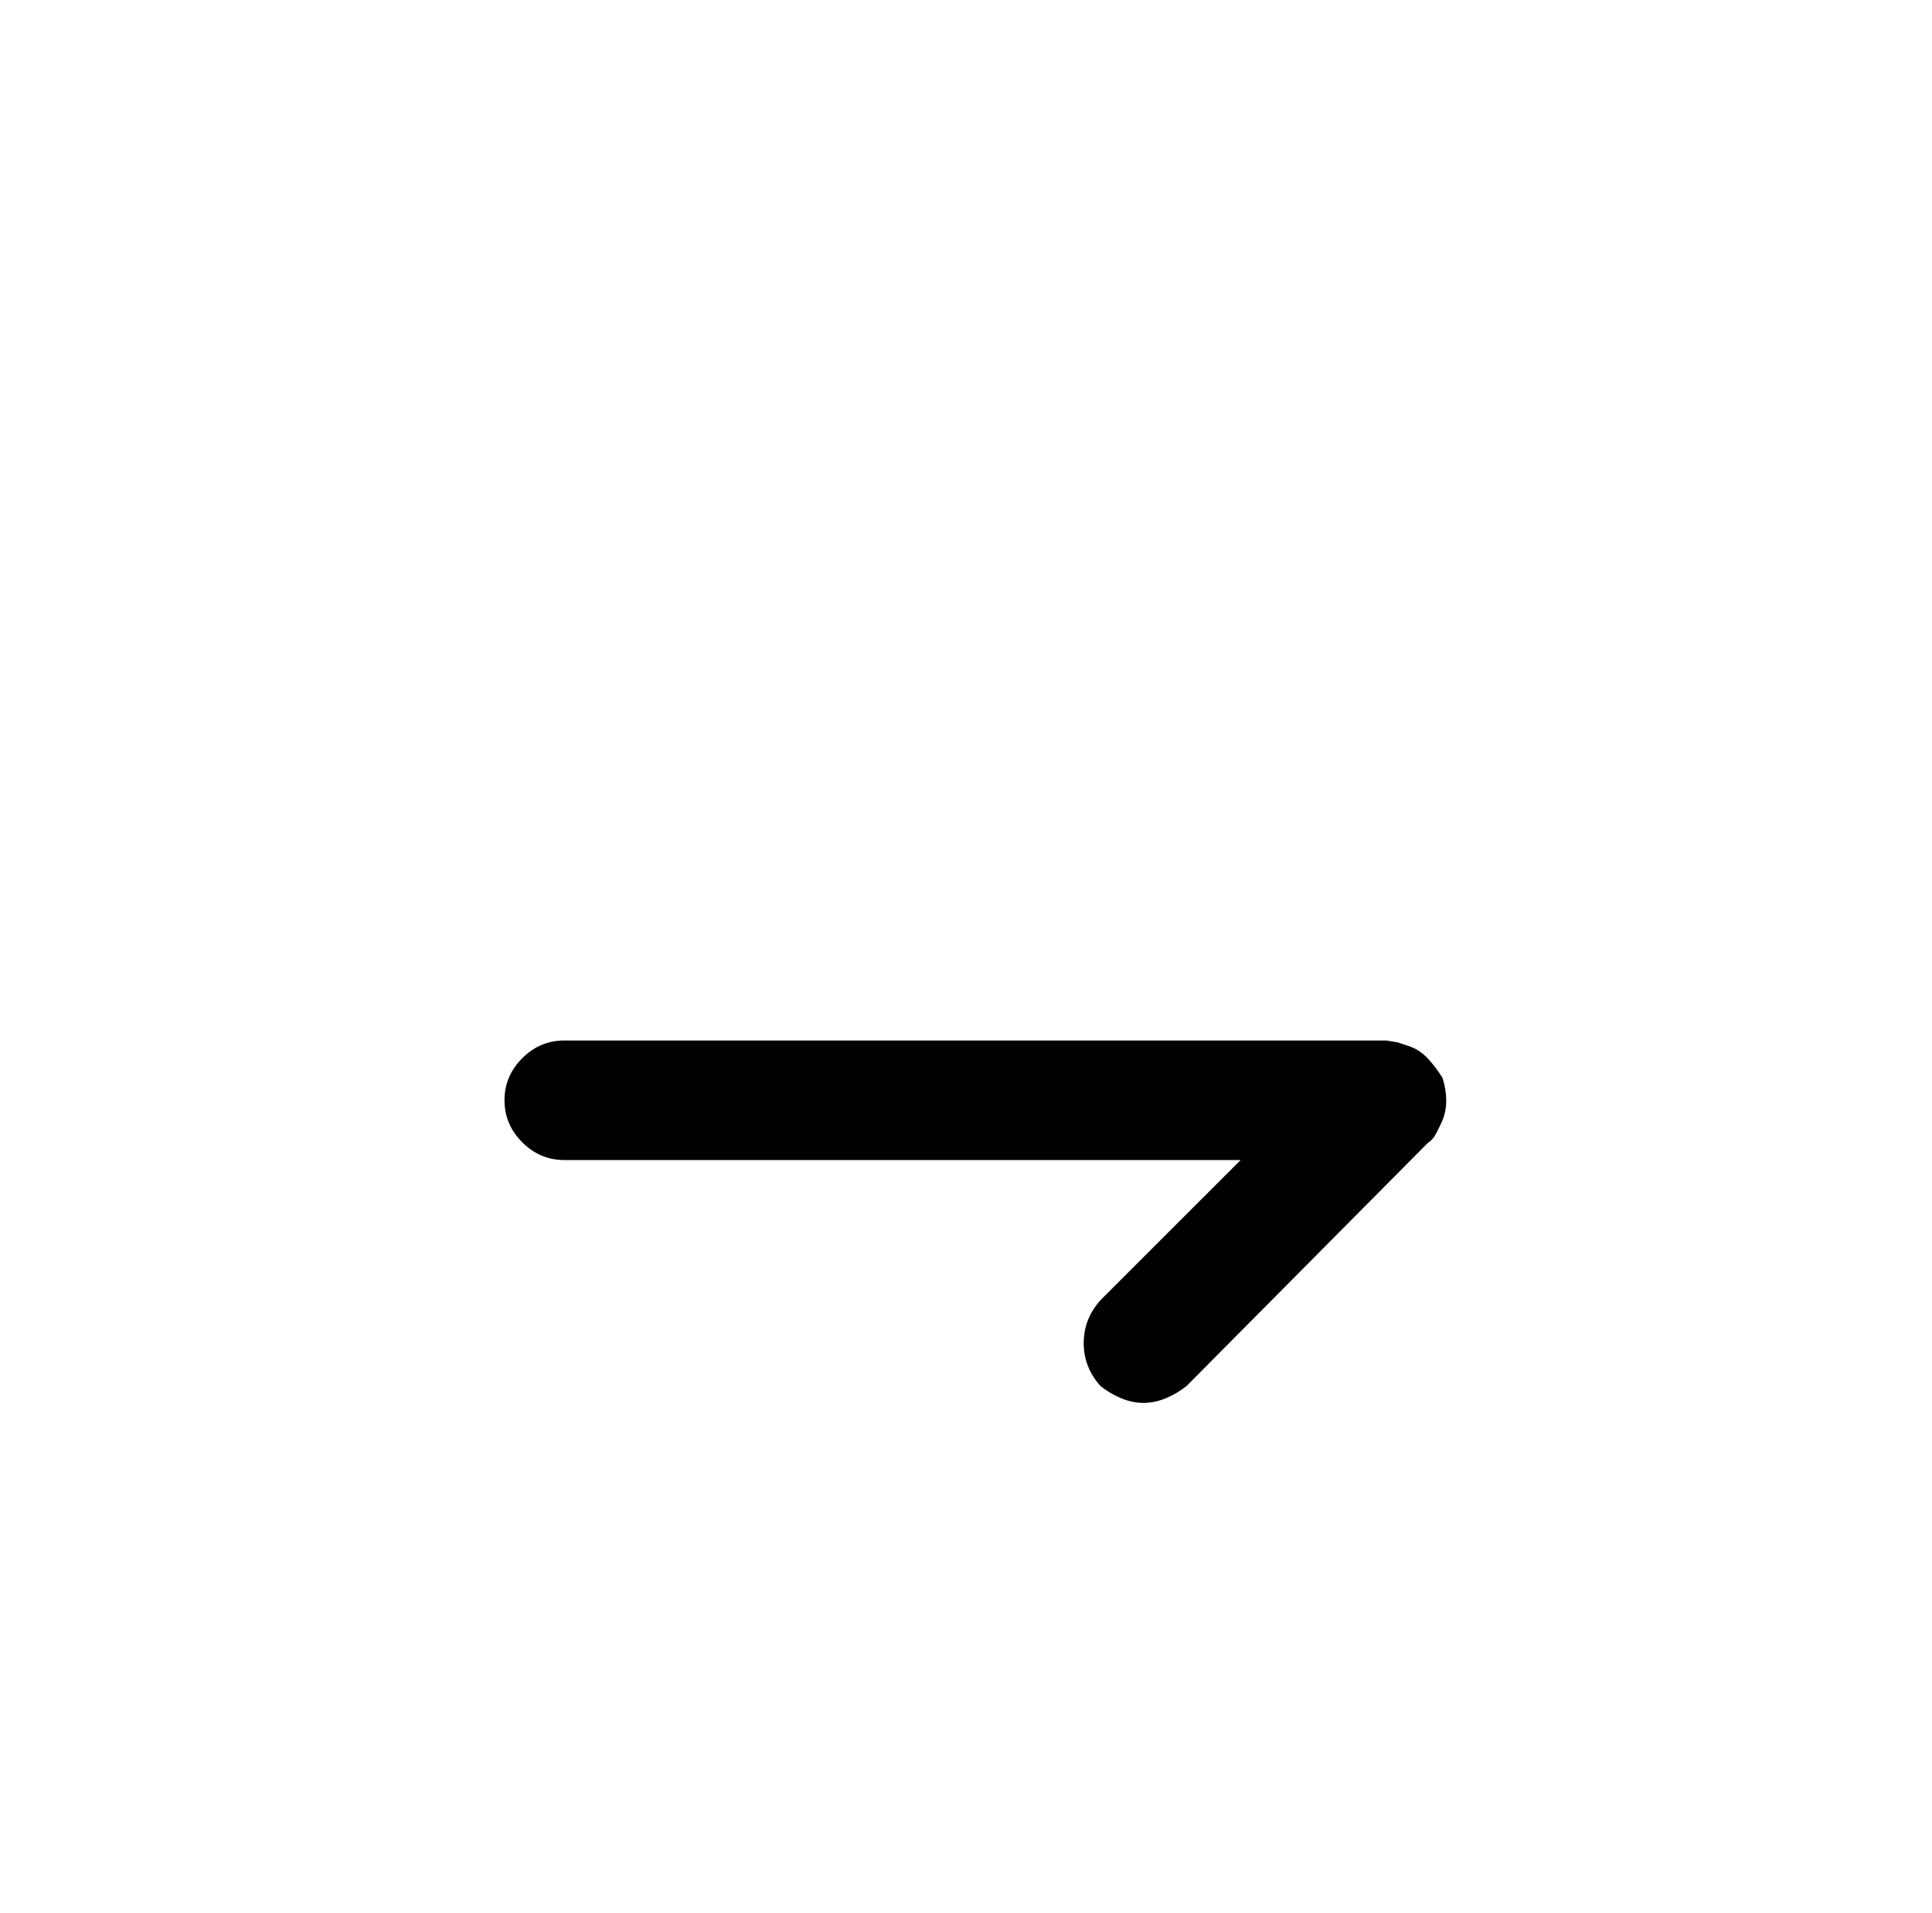 <?xml version="1.0" standalone="no"?>
<!DOCTYPE svg PUBLIC "-//W3C//DTD SVG 1.1//EN" "http://www.w3.org/Graphics/SVG/1.1/DTD/svg11.dtd" >
<svg xmlns="http://www.w3.org/2000/svg" xmlns:xlink="http://www.w3.org/1999/xlink" version="1.1" viewBox="-10 0 1034 1024">
   <path fill="currentColor"
d="M762 577q-3 -5 -7.5 -10t-10.5 -7l-6 -2t-6 -1h-440q-13 0 -22.5 9.5t-9.5 22.5t9.5 22.5t22.5 9.5h362l-75 75q-9 10 -9 23t9 23q5 4 11 6.5t12 2.5t12 -2.5t11 -6.5l129 -130q3 -2 4.5 -5l2.5 -5q3 -6 3 -12.5t-2 -12.5v0z" />
</svg>
